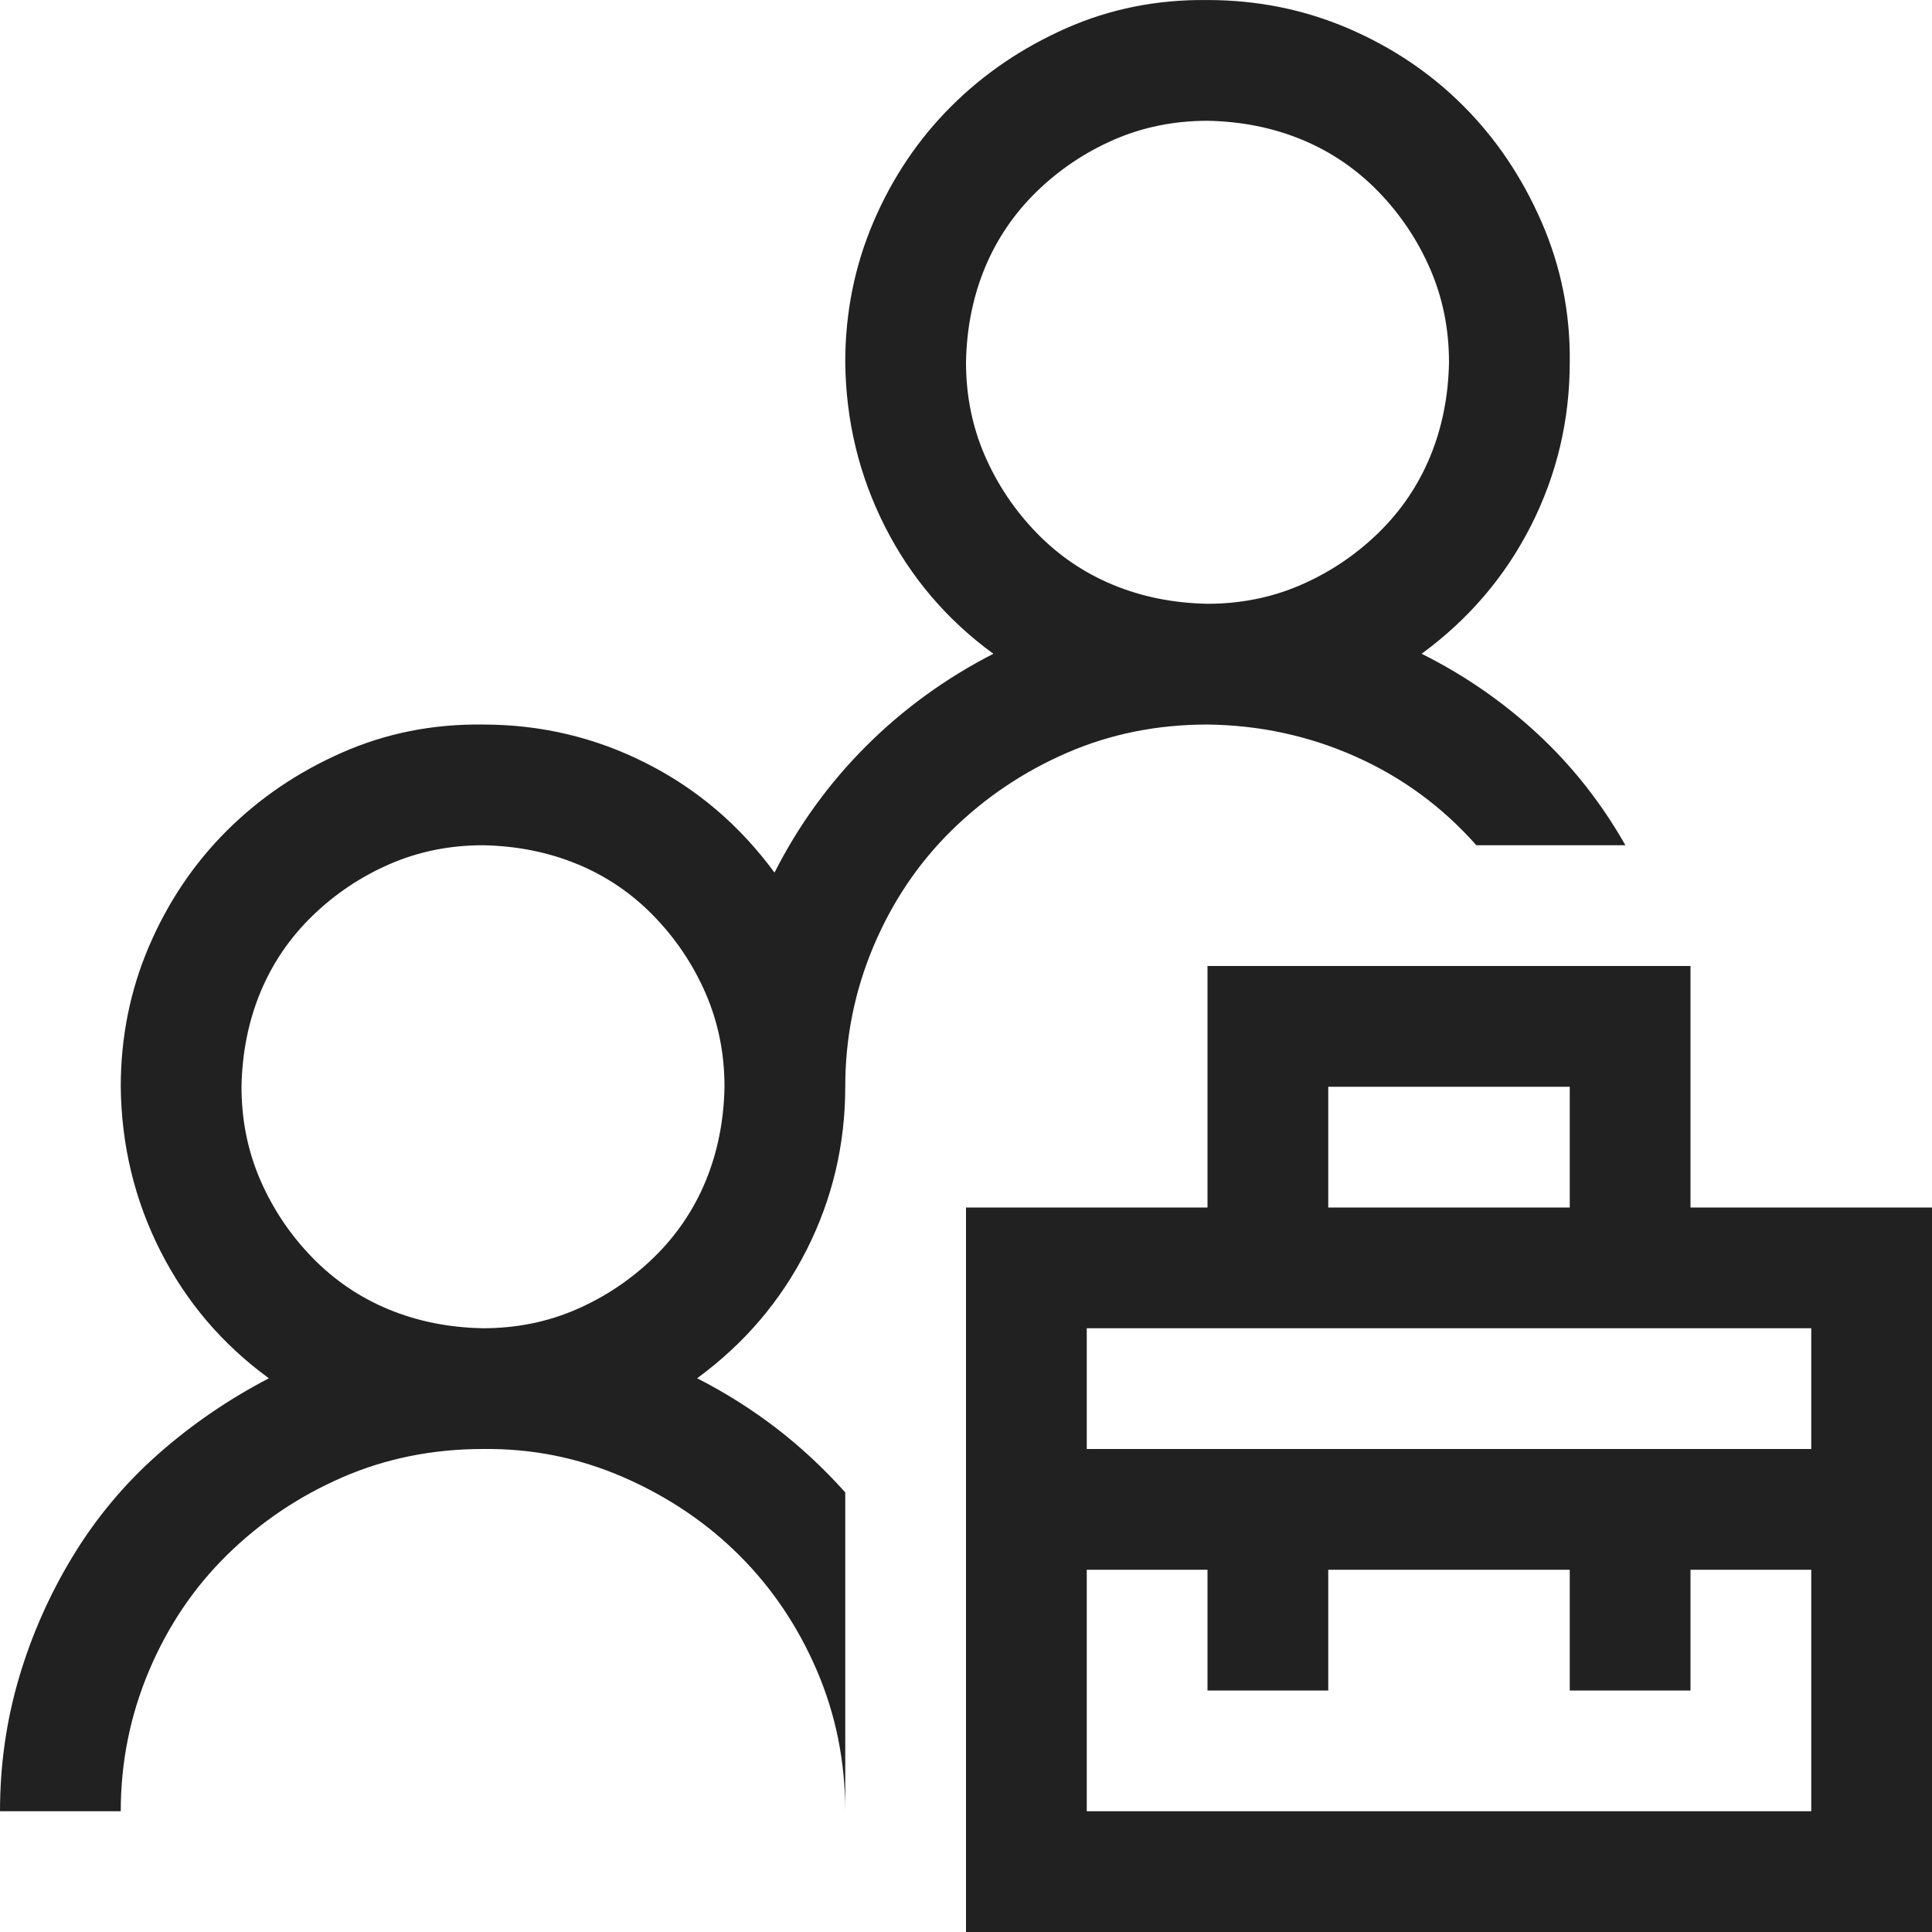 <svg width="62" height="62" viewBox="0 0 62 62" fill="none" xmlns="http://www.w3.org/2000/svg">
<path d="M62 38.75V62H31V38.75H38.75V31H54.25V38.75H62ZM42.625 38.75H50.375V34.875H42.625V38.75ZM58.125 50.375H54.25V54.25H50.375V50.375H42.625V54.25H38.75V50.375H34.875V58.125H58.125V50.375ZM58.125 42.625H34.875V46.5H58.125V42.625ZM47.378 27.125C46.288 25.894 44.996 24.946 43.503 24.28C42.009 23.614 40.425 23.271 38.75 23.251C37.135 23.251 35.632 23.553 34.239 24.159C32.847 24.764 31.616 25.592 30.546 26.641C29.476 27.691 28.639 28.932 28.033 30.365C27.428 31.798 27.125 33.301 27.125 34.875C27.125 36.732 26.711 38.478 25.884 40.113C25.056 41.747 23.886 43.12 22.372 44.23C23.28 44.694 24.128 45.229 24.915 45.834C25.702 46.44 26.439 47.126 27.125 47.893V58.125C27.125 56.531 26.822 55.027 26.217 53.614C25.611 52.202 24.784 50.971 23.734 49.921C22.685 48.872 21.444 48.034 20.011 47.408C18.578 46.783 17.074 46.48 15.5 46.5C13.885 46.5 12.382 46.803 10.989 47.408C9.597 48.014 8.366 48.841 7.296 49.891C6.226 50.94 5.389 52.181 4.783 53.614C4.178 55.047 3.875 56.551 3.875 58.125H0C0 56.652 0.202 55.229 0.605 53.857C1.009 52.484 1.584 51.182 2.331 49.951C3.078 48.72 3.986 47.63 5.056 46.682C6.125 45.733 7.316 44.916 8.628 44.23C7.134 43.14 5.974 41.778 5.146 40.143C4.319 38.508 3.895 36.752 3.875 34.875C3.875 33.281 4.178 31.777 4.783 30.365C5.389 28.952 6.216 27.721 7.266 26.671C8.315 25.622 9.546 24.784 10.959 24.159C12.372 23.533 13.885 23.23 15.5 23.251C17.357 23.251 19.102 23.664 20.737 24.492C22.372 25.319 23.744 26.49 24.855 28.003C25.621 26.49 26.6 25.138 27.791 23.947C28.982 22.756 30.344 21.767 31.878 20.98C30.384 19.89 29.224 18.528 28.396 16.893C27.569 15.258 27.145 13.503 27.125 11.626C27.125 10.031 27.428 8.528 28.033 7.115C28.639 5.702 29.466 4.471 30.516 3.422C31.565 2.372 32.796 1.535 34.209 0.909C35.622 0.283 37.135 -0.019 38.75 0.001C40.344 0.001 41.848 0.304 43.261 0.909C44.673 1.515 45.905 2.342 46.954 3.392C48.004 4.441 48.841 5.682 49.467 7.115C50.092 8.548 50.395 10.052 50.375 11.626C50.375 13.482 49.961 15.228 49.134 16.863C48.306 18.498 47.136 19.87 45.622 20.98C46.995 21.666 48.236 22.524 49.346 23.553C50.456 24.583 51.394 25.773 52.161 27.125H47.378ZM15.5 42.625C16.57 42.625 17.569 42.423 18.497 42.02C19.425 41.616 20.253 41.061 20.98 40.355C21.706 39.648 22.261 38.831 22.645 37.903C23.028 36.974 23.23 35.965 23.25 34.875C23.25 33.806 23.048 32.807 22.645 31.878C22.241 30.95 21.686 30.123 20.98 29.396C20.273 28.669 19.456 28.114 18.527 27.731C17.599 27.348 16.59 27.146 15.5 27.125C14.43 27.125 13.431 27.327 12.503 27.731C11.575 28.135 10.747 28.69 10.021 29.396C9.294 30.102 8.739 30.92 8.355 31.848C7.972 32.776 7.77 33.786 7.75 34.875C7.75 35.945 7.952 36.944 8.355 37.872C8.759 38.801 9.314 39.628 10.021 40.355C10.727 41.081 11.544 41.636 12.473 42.02C13.401 42.403 14.41 42.605 15.5 42.625ZM31 11.626C31 12.695 31.202 13.694 31.605 14.623C32.009 15.551 32.564 16.379 33.27 17.105C33.977 17.832 34.794 18.387 35.723 18.77C36.651 19.154 37.66 19.355 38.75 19.376C39.82 19.376 40.819 19.174 41.747 18.77C42.675 18.367 43.503 17.811 44.23 17.105C44.956 16.399 45.511 15.581 45.895 14.653C46.278 13.725 46.48 12.716 46.5 11.626C46.5 10.556 46.298 9.557 45.895 8.629C45.491 7.7 44.936 6.873 44.23 6.146C43.523 5.42 42.706 4.865 41.777 4.481C40.849 4.098 39.84 3.896 38.75 3.876C37.68 3.876 36.681 4.078 35.753 4.481C34.825 4.885 33.997 5.44 33.27 6.146C32.544 6.853 31.989 7.67 31.605 8.598C31.222 9.527 31.02 10.536 31 11.626Z" fill="#212121"/>
</svg>

